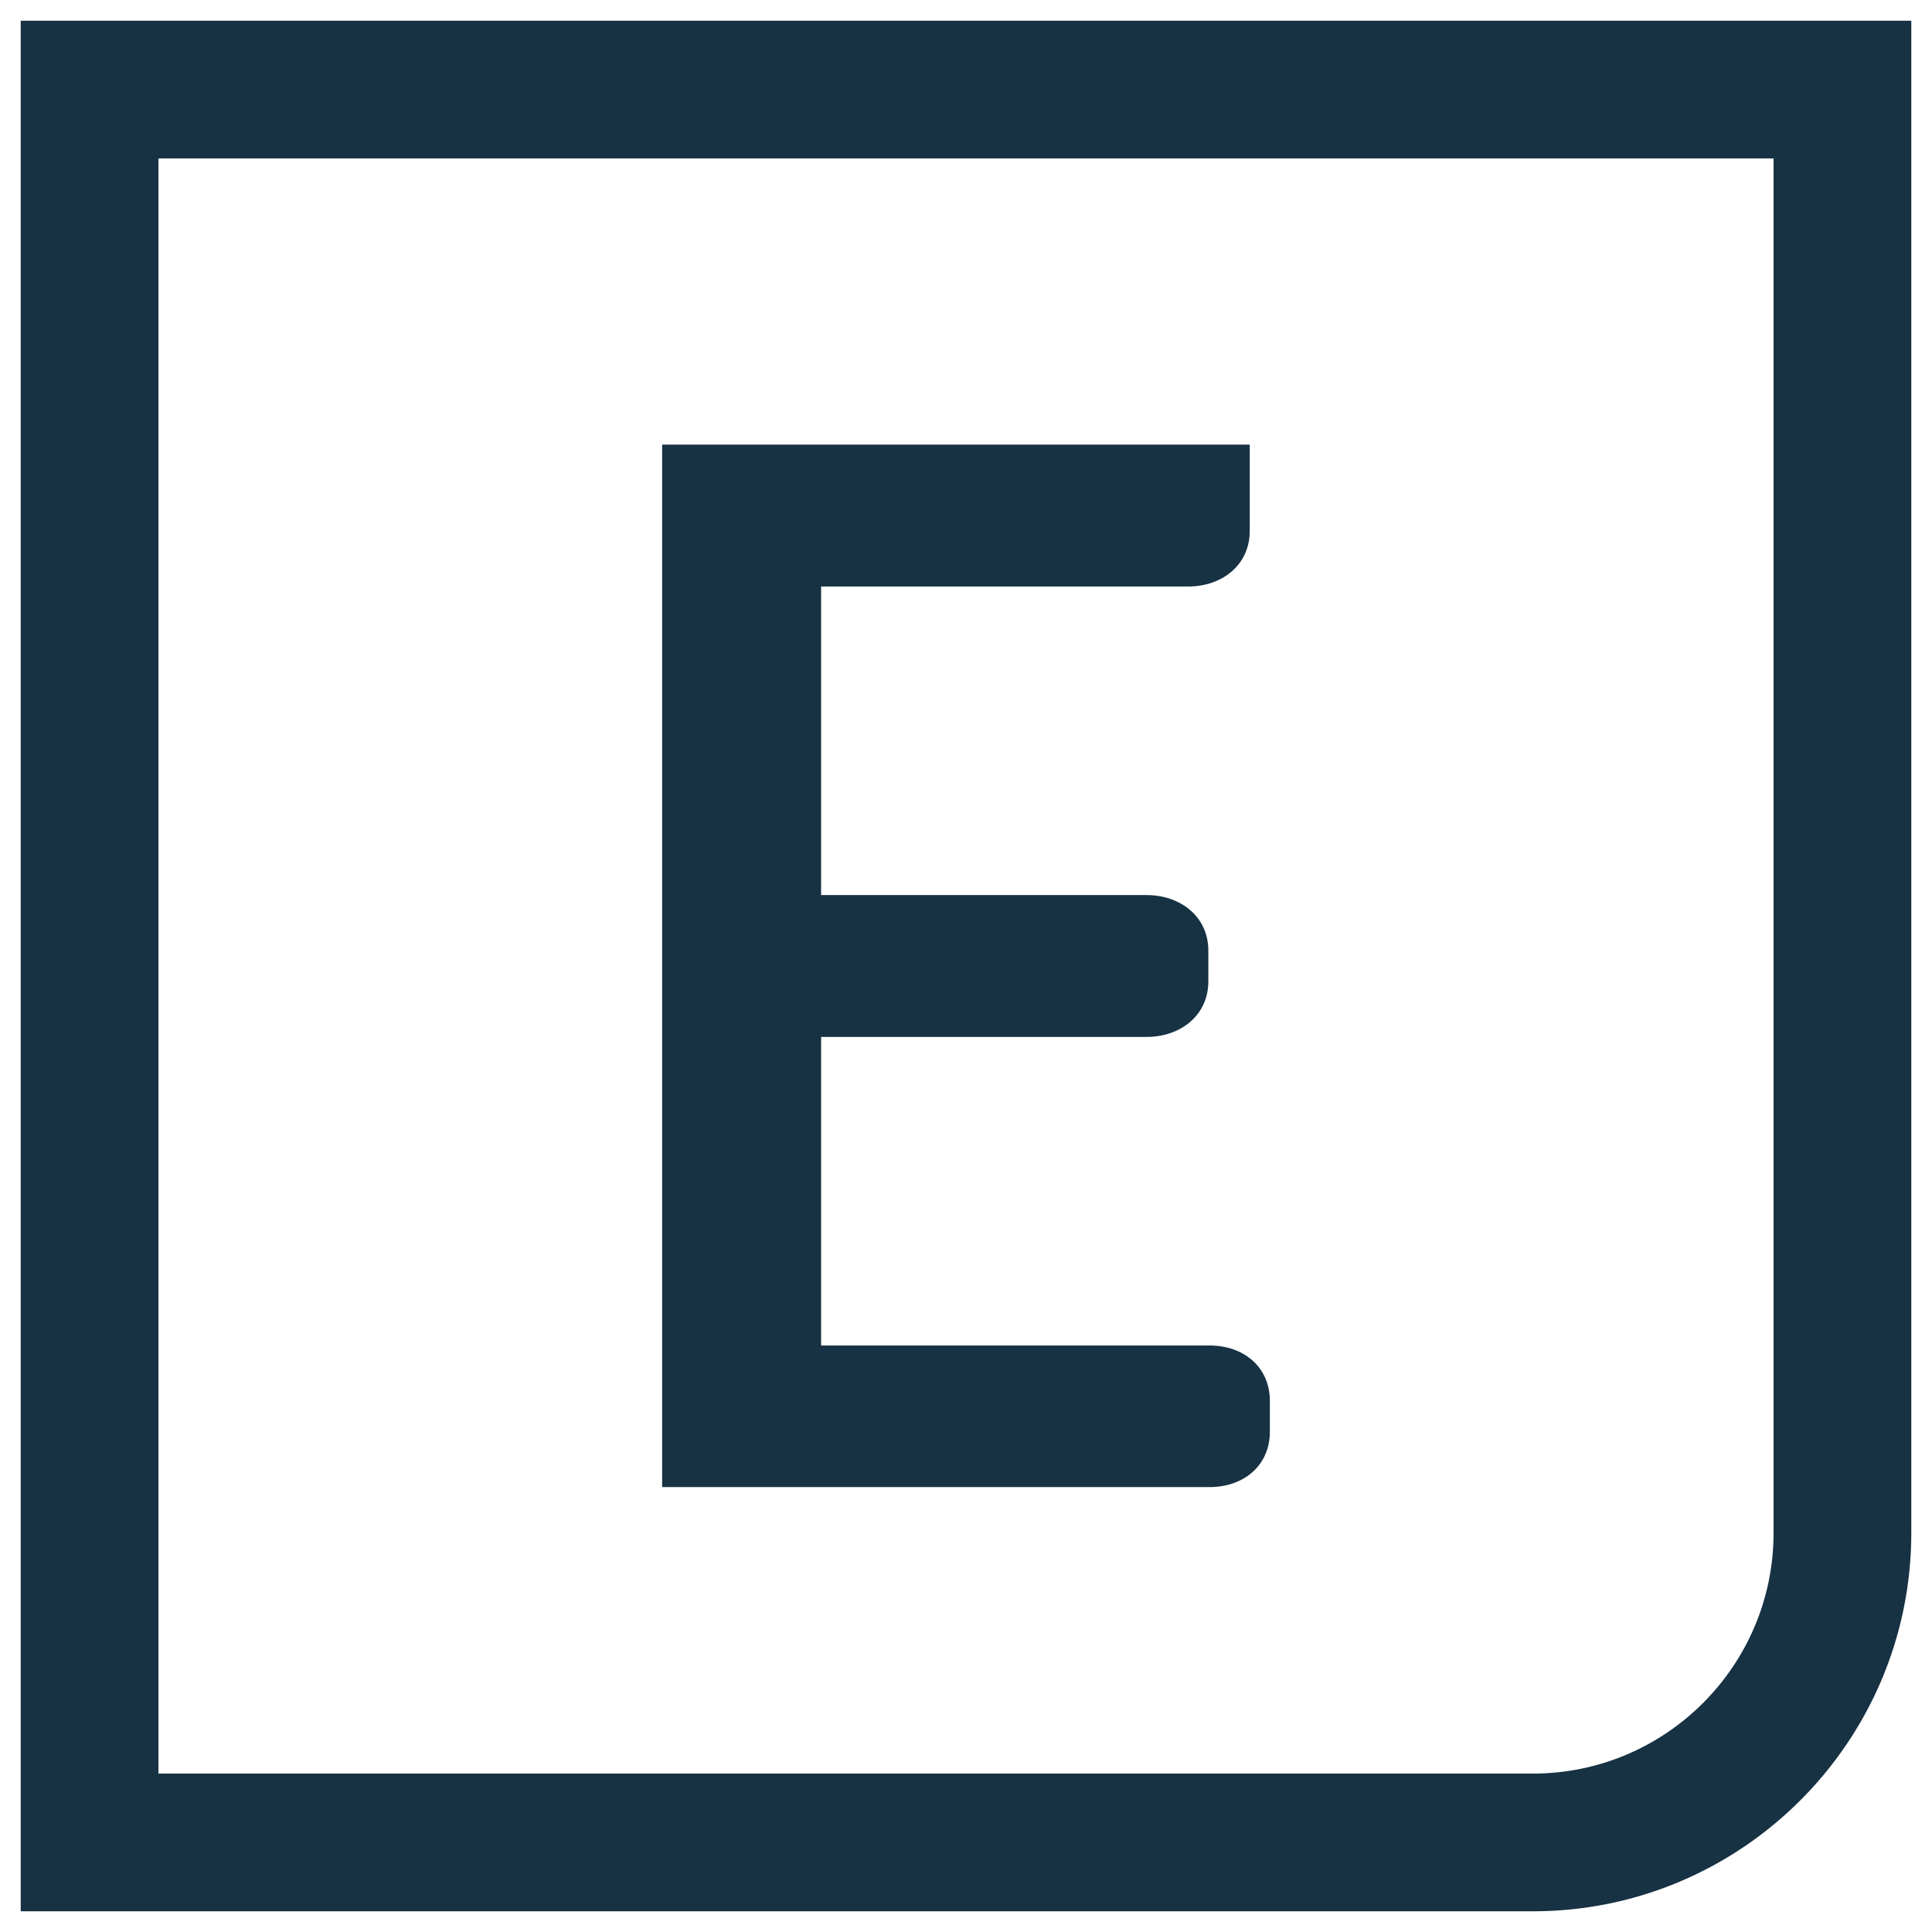 <?xml version="1.0" encoding="UTF-8"?><svg id="Layer_1" xmlns="http://www.w3.org/2000/svg" viewBox="0 0 70 70"><defs><style>.cls-1{fill:#163243;}</style></defs><path class="cls-1" d="M.75.75v68.5h54.79c7.56,0,13.71-6.15,13.71-13.71V.75H.75ZM64.26,55.54c0,4.81-3.91,8.72-8.72,8.72H5.74V5.74h58.52v49.8Z"/><path class="cls-1" d="M46.01,51.88v-1.12c0-1.23-.95-2.01-2.18-2.01h-14.08v-11.18h11.79c1.23,0,2.24-.78,2.24-2.01v-1.12c0-1.23-1.01-2.01-2.24-2.01h-11.79v-11.18h13.3c1.23,0,2.23-.78,2.23-2.01v-3.13h-21.29v37.77h19.84c1.23,0,2.18-.78,2.18-2.01Z"/></svg>